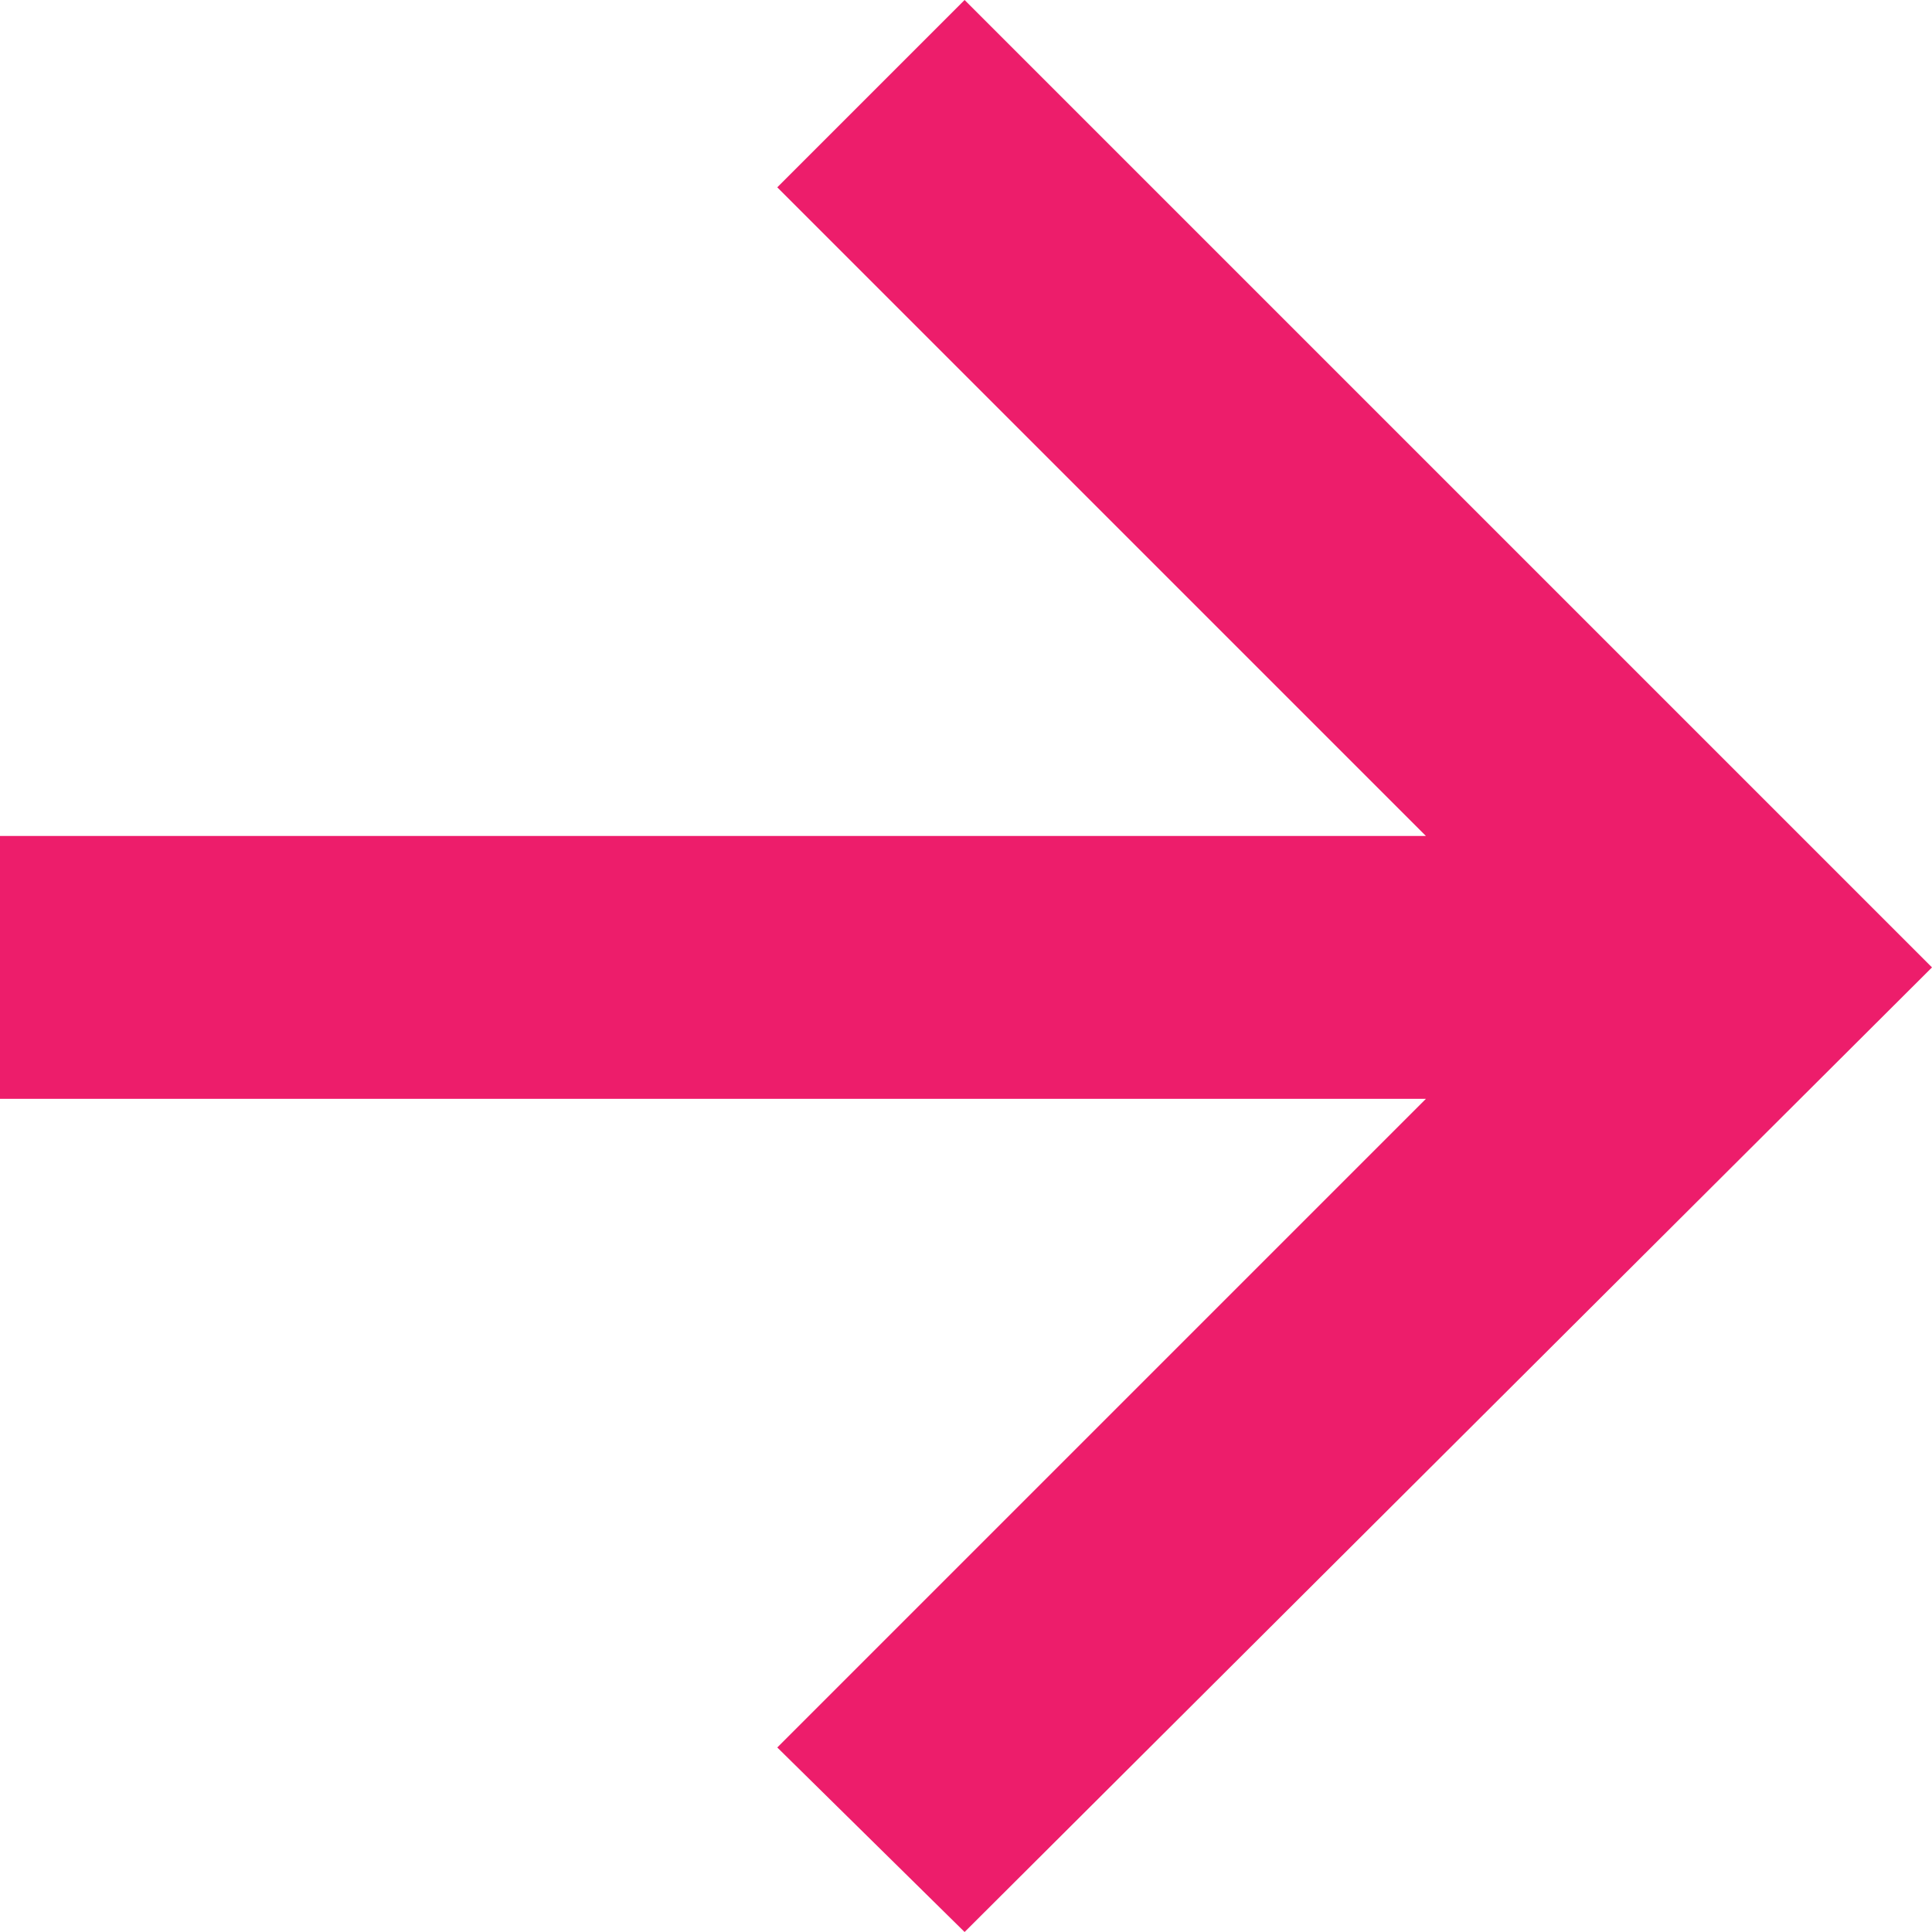 <?xml version="1.0" encoding="utf-8"?>
<!-- Generator: Adobe Illustrator 29.6.1, SVG Export Plug-In . SVG Version: 9.03 Build 0)  -->
<svg version="1.1" id="Layer_1" xmlns="http://www.w3.org/2000/svg" xmlns:xlink="http://www.w3.org/1999/xlink" x="0px" y="0px"
	 width="34.55px" height="34.55px" viewBox="0 0 34.55 34.55"
	 enable-background="new 0 0 34.55 34.55" xml:space="preserve">
<path fill="#ED1D6B" d="M25.5,19.65H0v-4.7h25.5L13.9,3.35L17.25,0l17.3,17.3L17.25,34.55
	L13.9,31.25L25.5,19.65z"/>
<g>
</g>
<g>
</g>
<g>
</g>
<g>
</g>
<g>
</g>
<g>
</g>
<g>
</g>
<g>
</g>
<g>
</g>
<g>
</g>
<g>
</g>
<g>
</g>
<g>
</g>
<g>
</g>
<g>
</g>
</svg>
